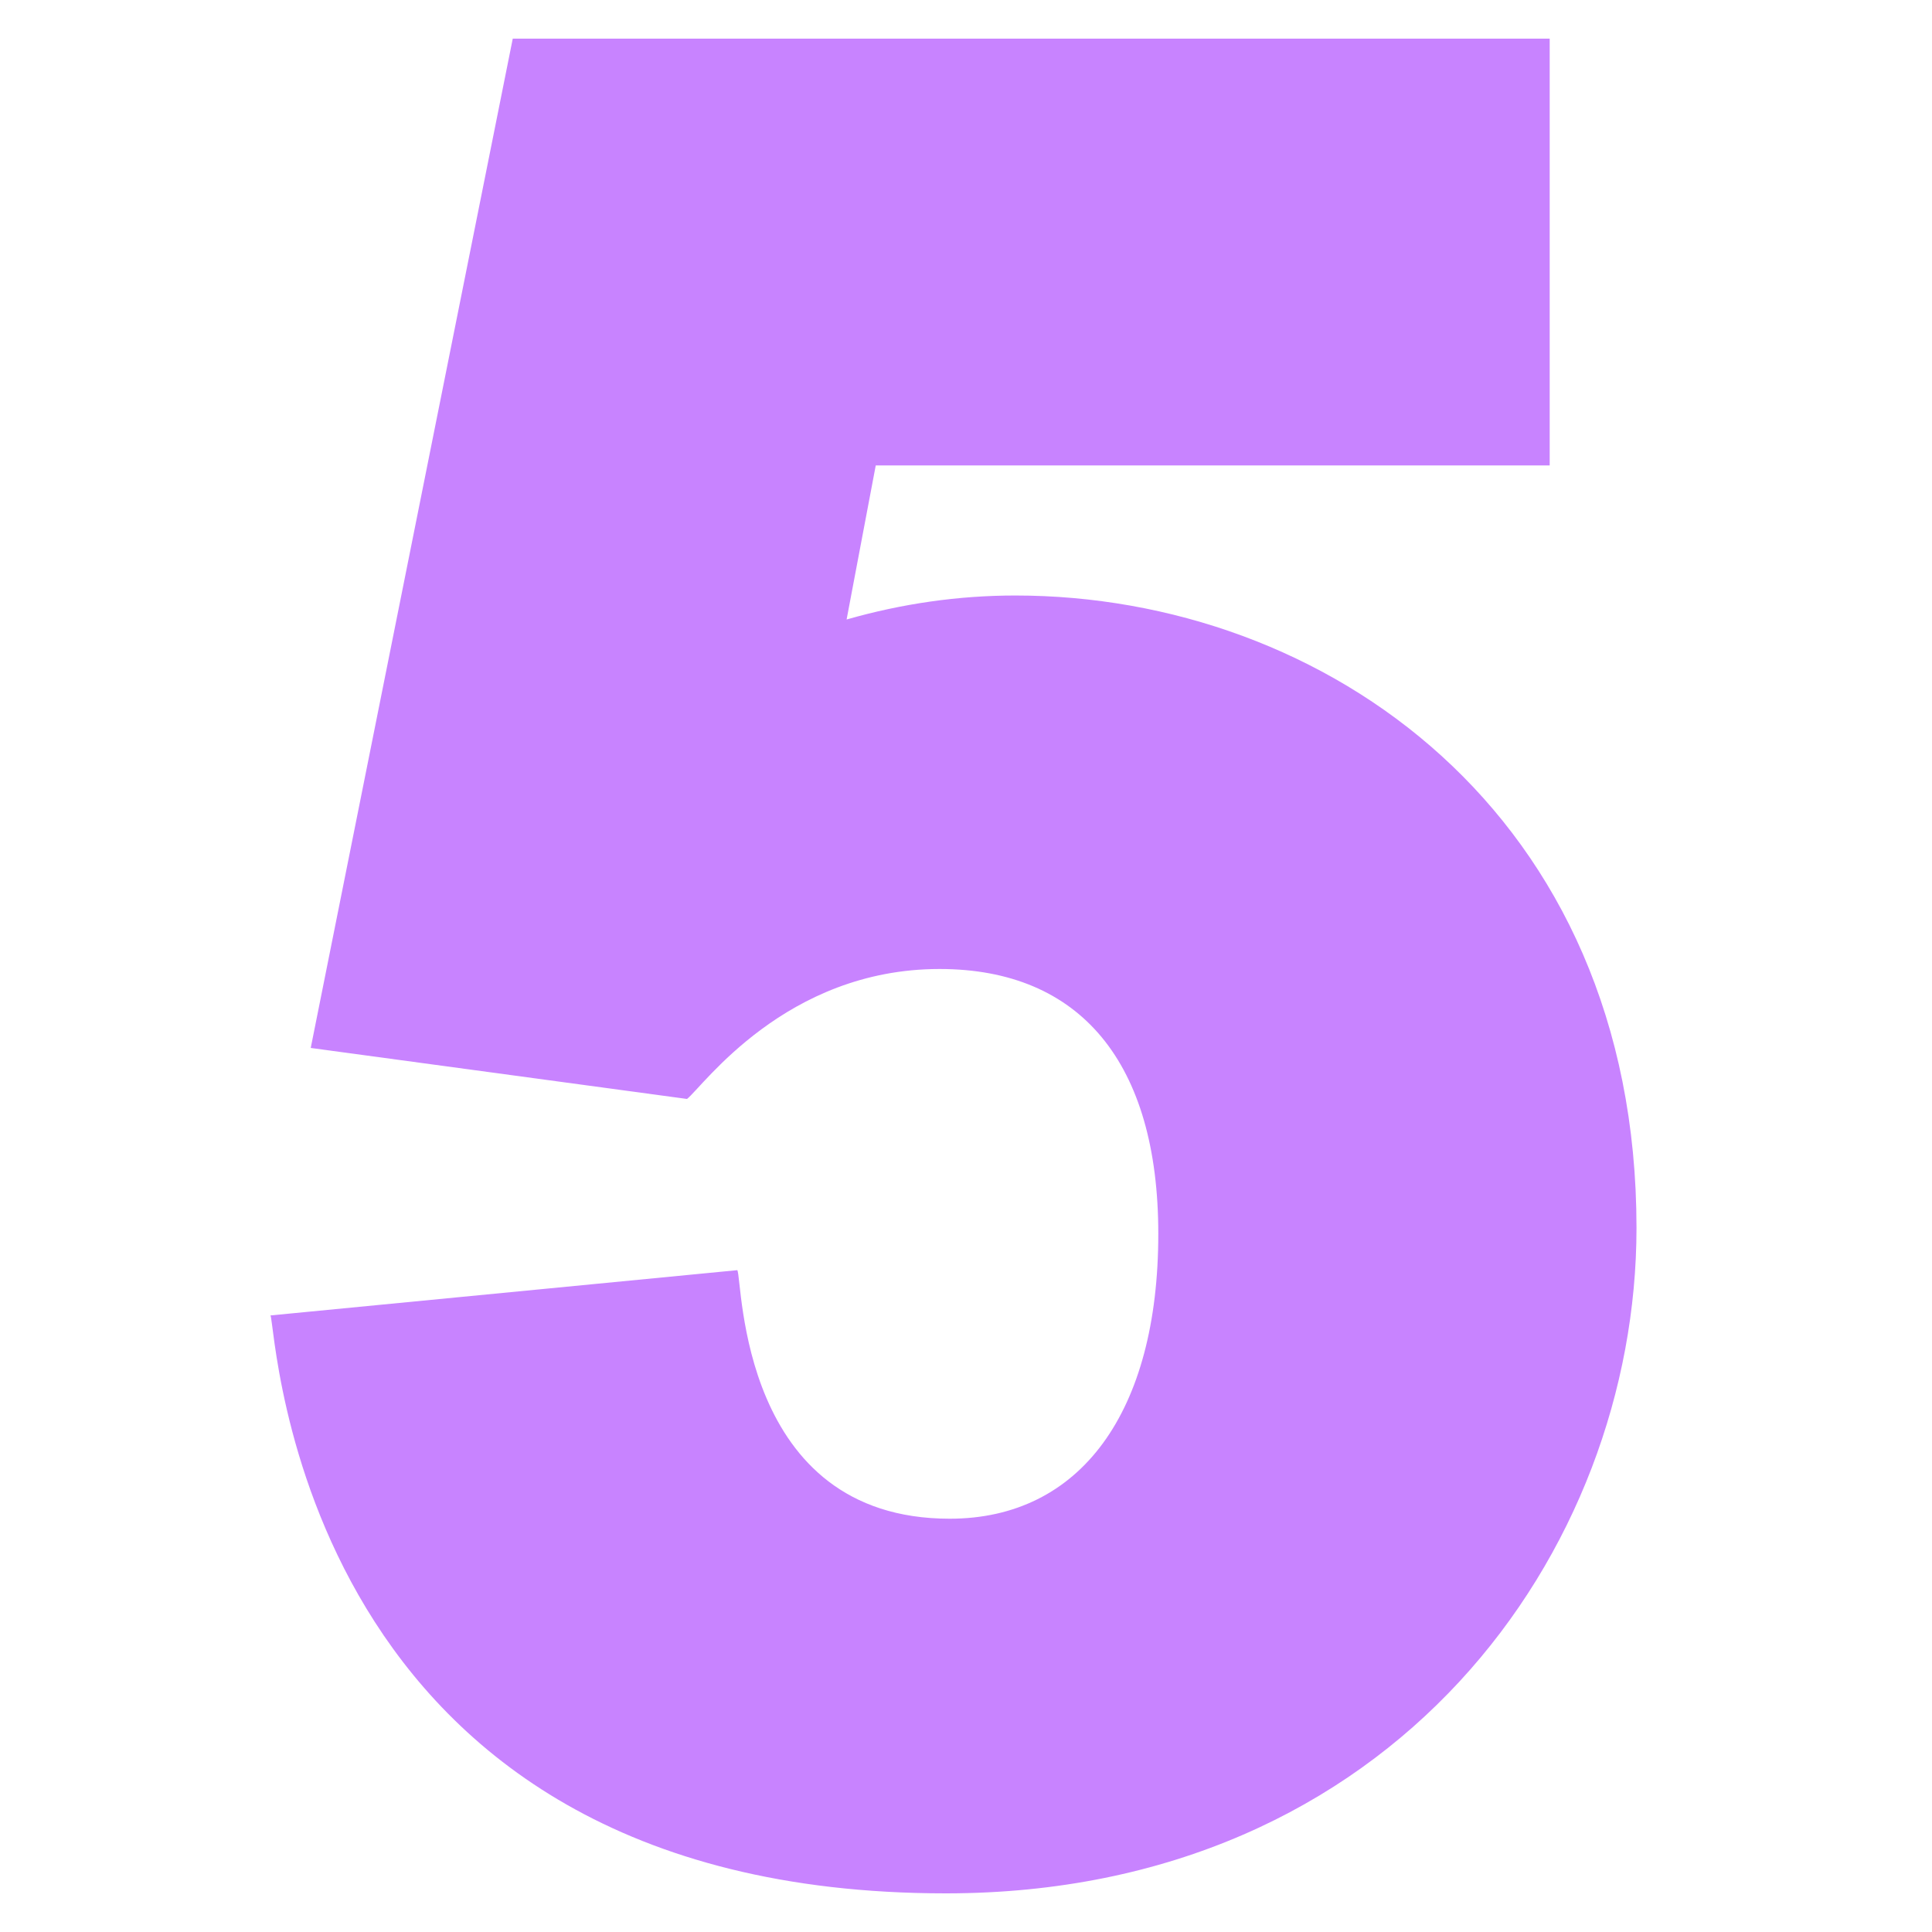 <svg width="60" height="60" viewBox="0 0 60 60" fill="none" xmlns="http://www.w3.org/2000/svg">
<path d="M31.533 18.494C29.77 18.494 28.017 18.745 26.292 19.239L27.197 14.455H48.127V1.2H15.924L9.65 32.545L21.336 34.129C21.828 33.745 24.389 30.093 29.18 30.093C33.56 30.093 35.972 33.015 35.972 38.318C35.972 43.858 33.55 47.165 29.494 47.165C22.959 47.165 23.067 39.785 22.899 39.446L8.4 40.852C8.586 41.199 9.17 58.8 29.375 58.8C43.306 58.8 50.823 48.153 50.823 38.133C50.822 25.24 41.118 18.494 31.533 18.494Z" fill="#C883FF"/>
</svg>

